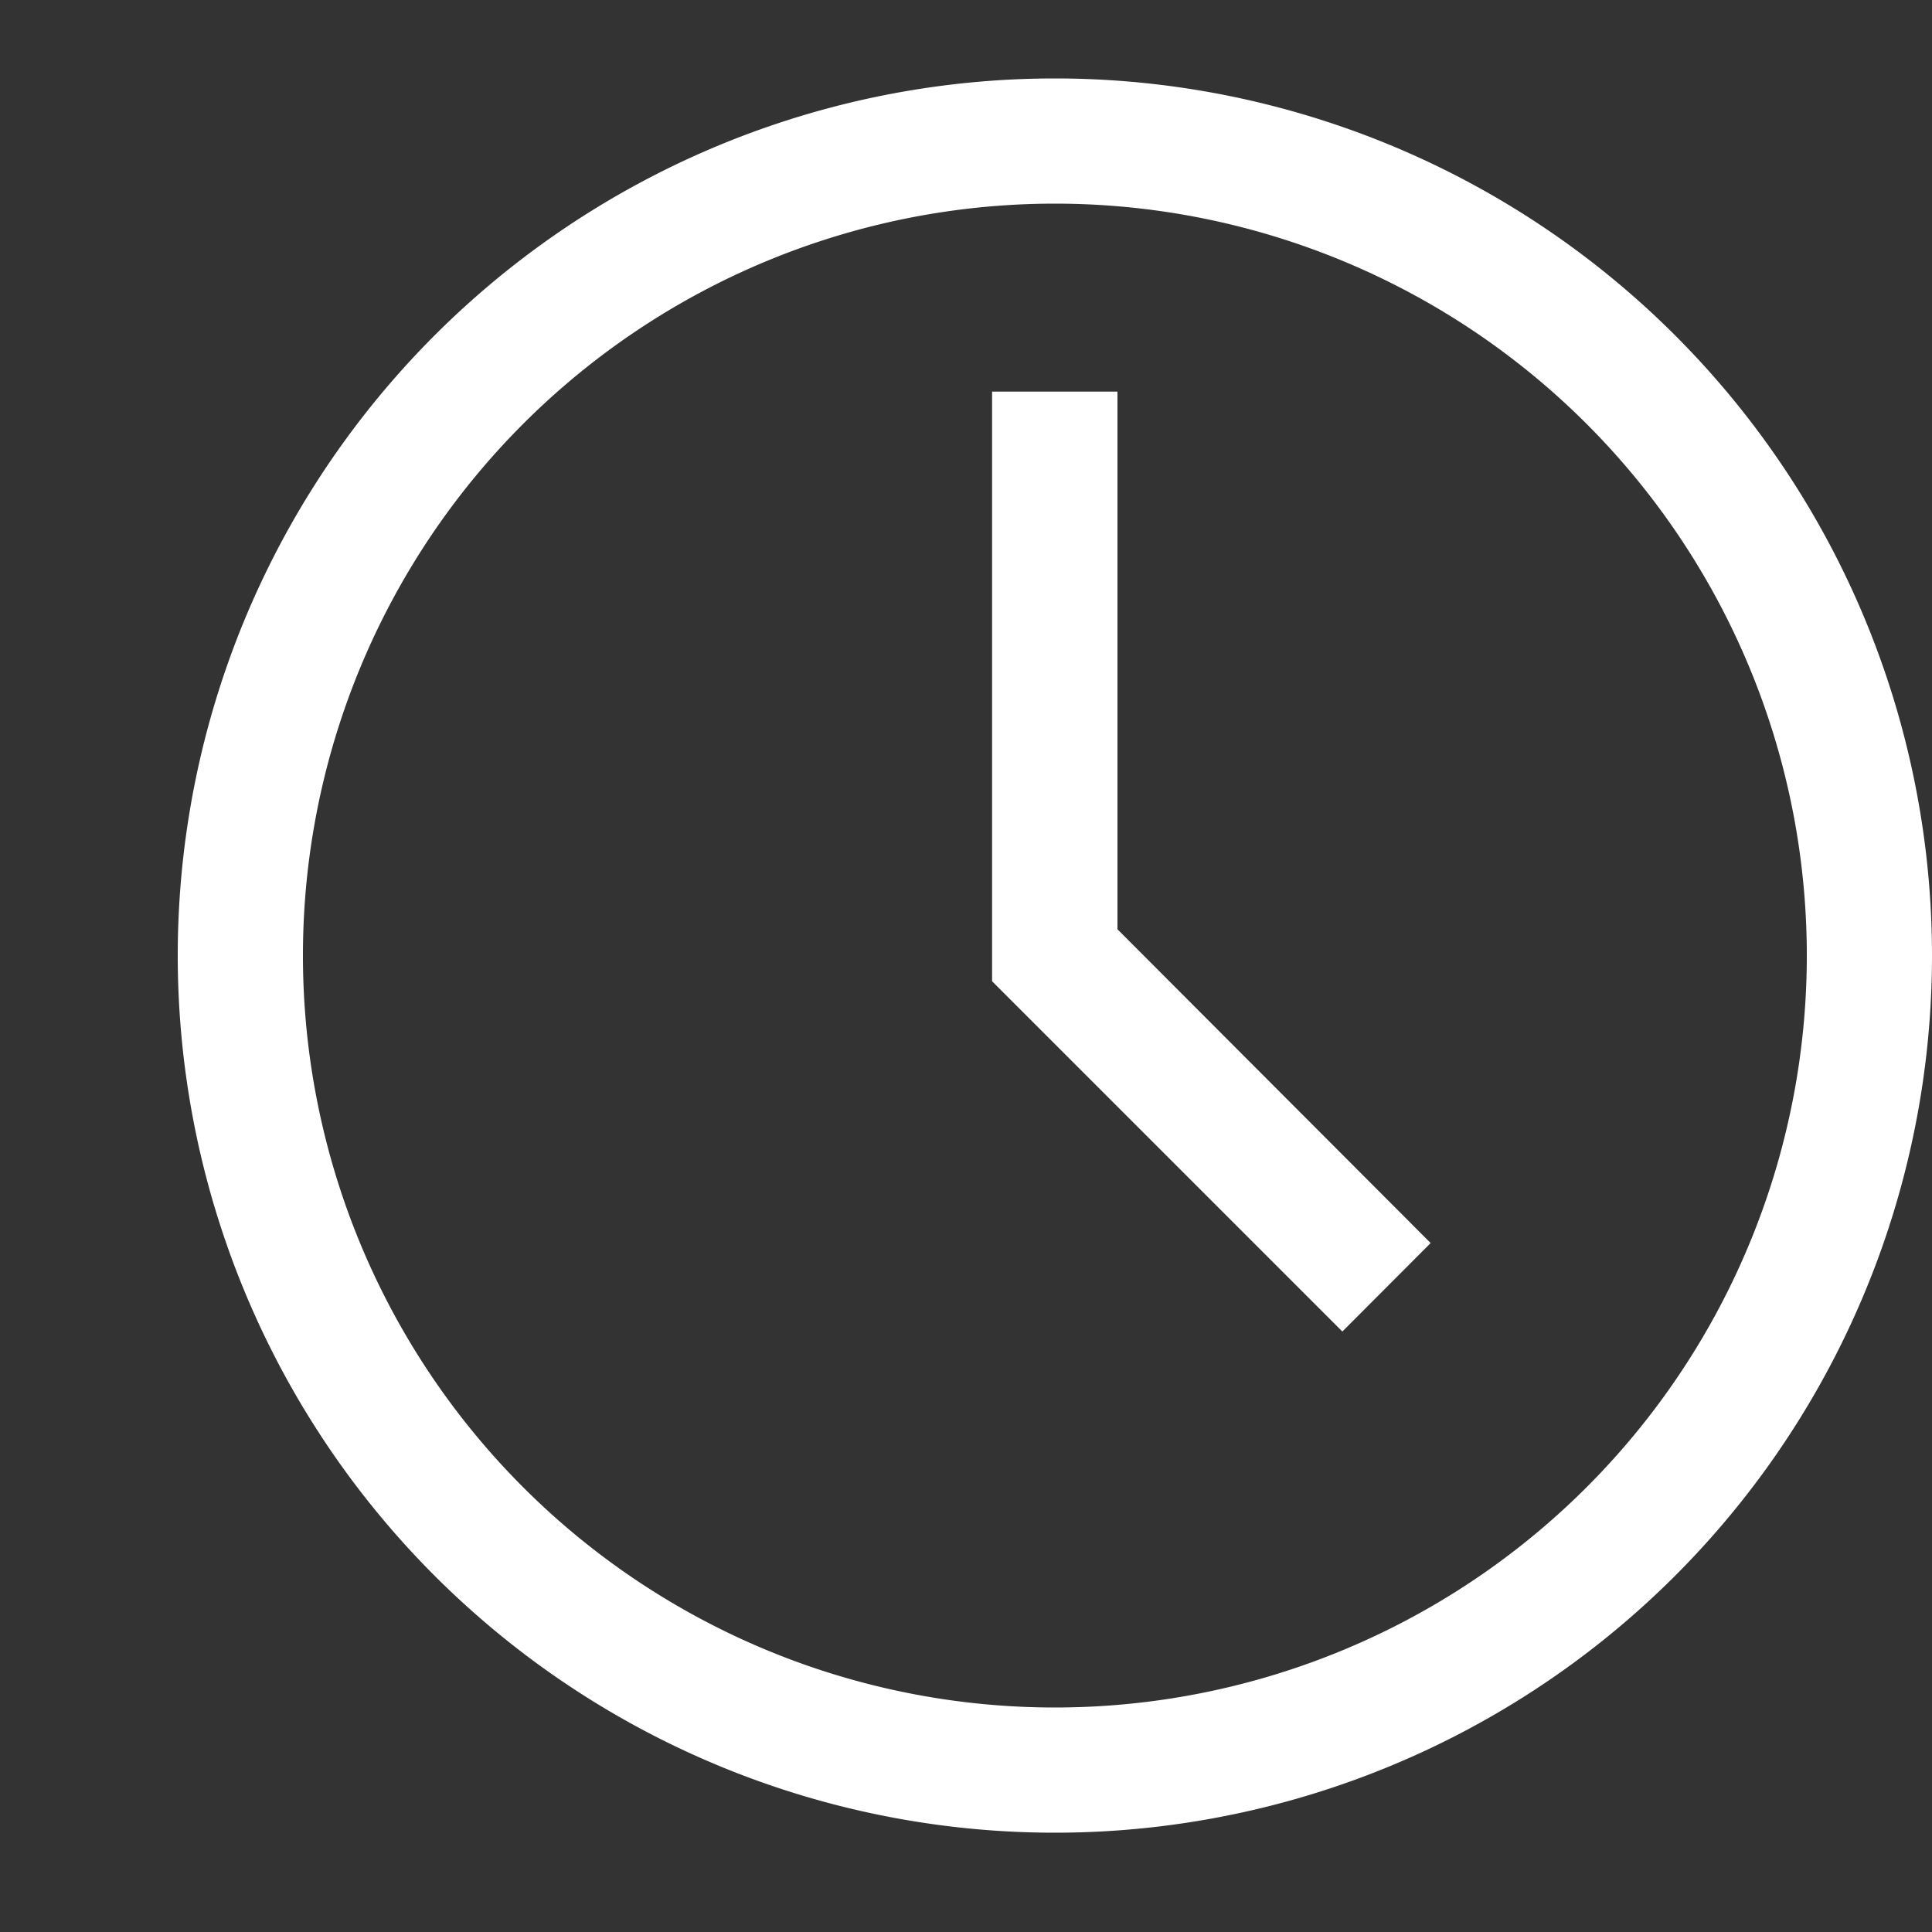 <svg width="10" height="10" fill="none" xmlns="http://www.w3.org/2000/svg"><rect width="100%" height="100%" fill="#333333" stroke="none"/><path d="M5.46 9.486a4.54 4.54 0 110-9.08 4.54 4.54 0 010 9.08zm0-8.432a3.892 3.892 0 100 7.784 3.892 3.892 0 000-7.784z" fill="#fff"/><path d="M6.948 6.892L5.135 5.079V2.027h.649V4.81l1.621 1.624-.457.458z" fill="#fff"/></svg>
